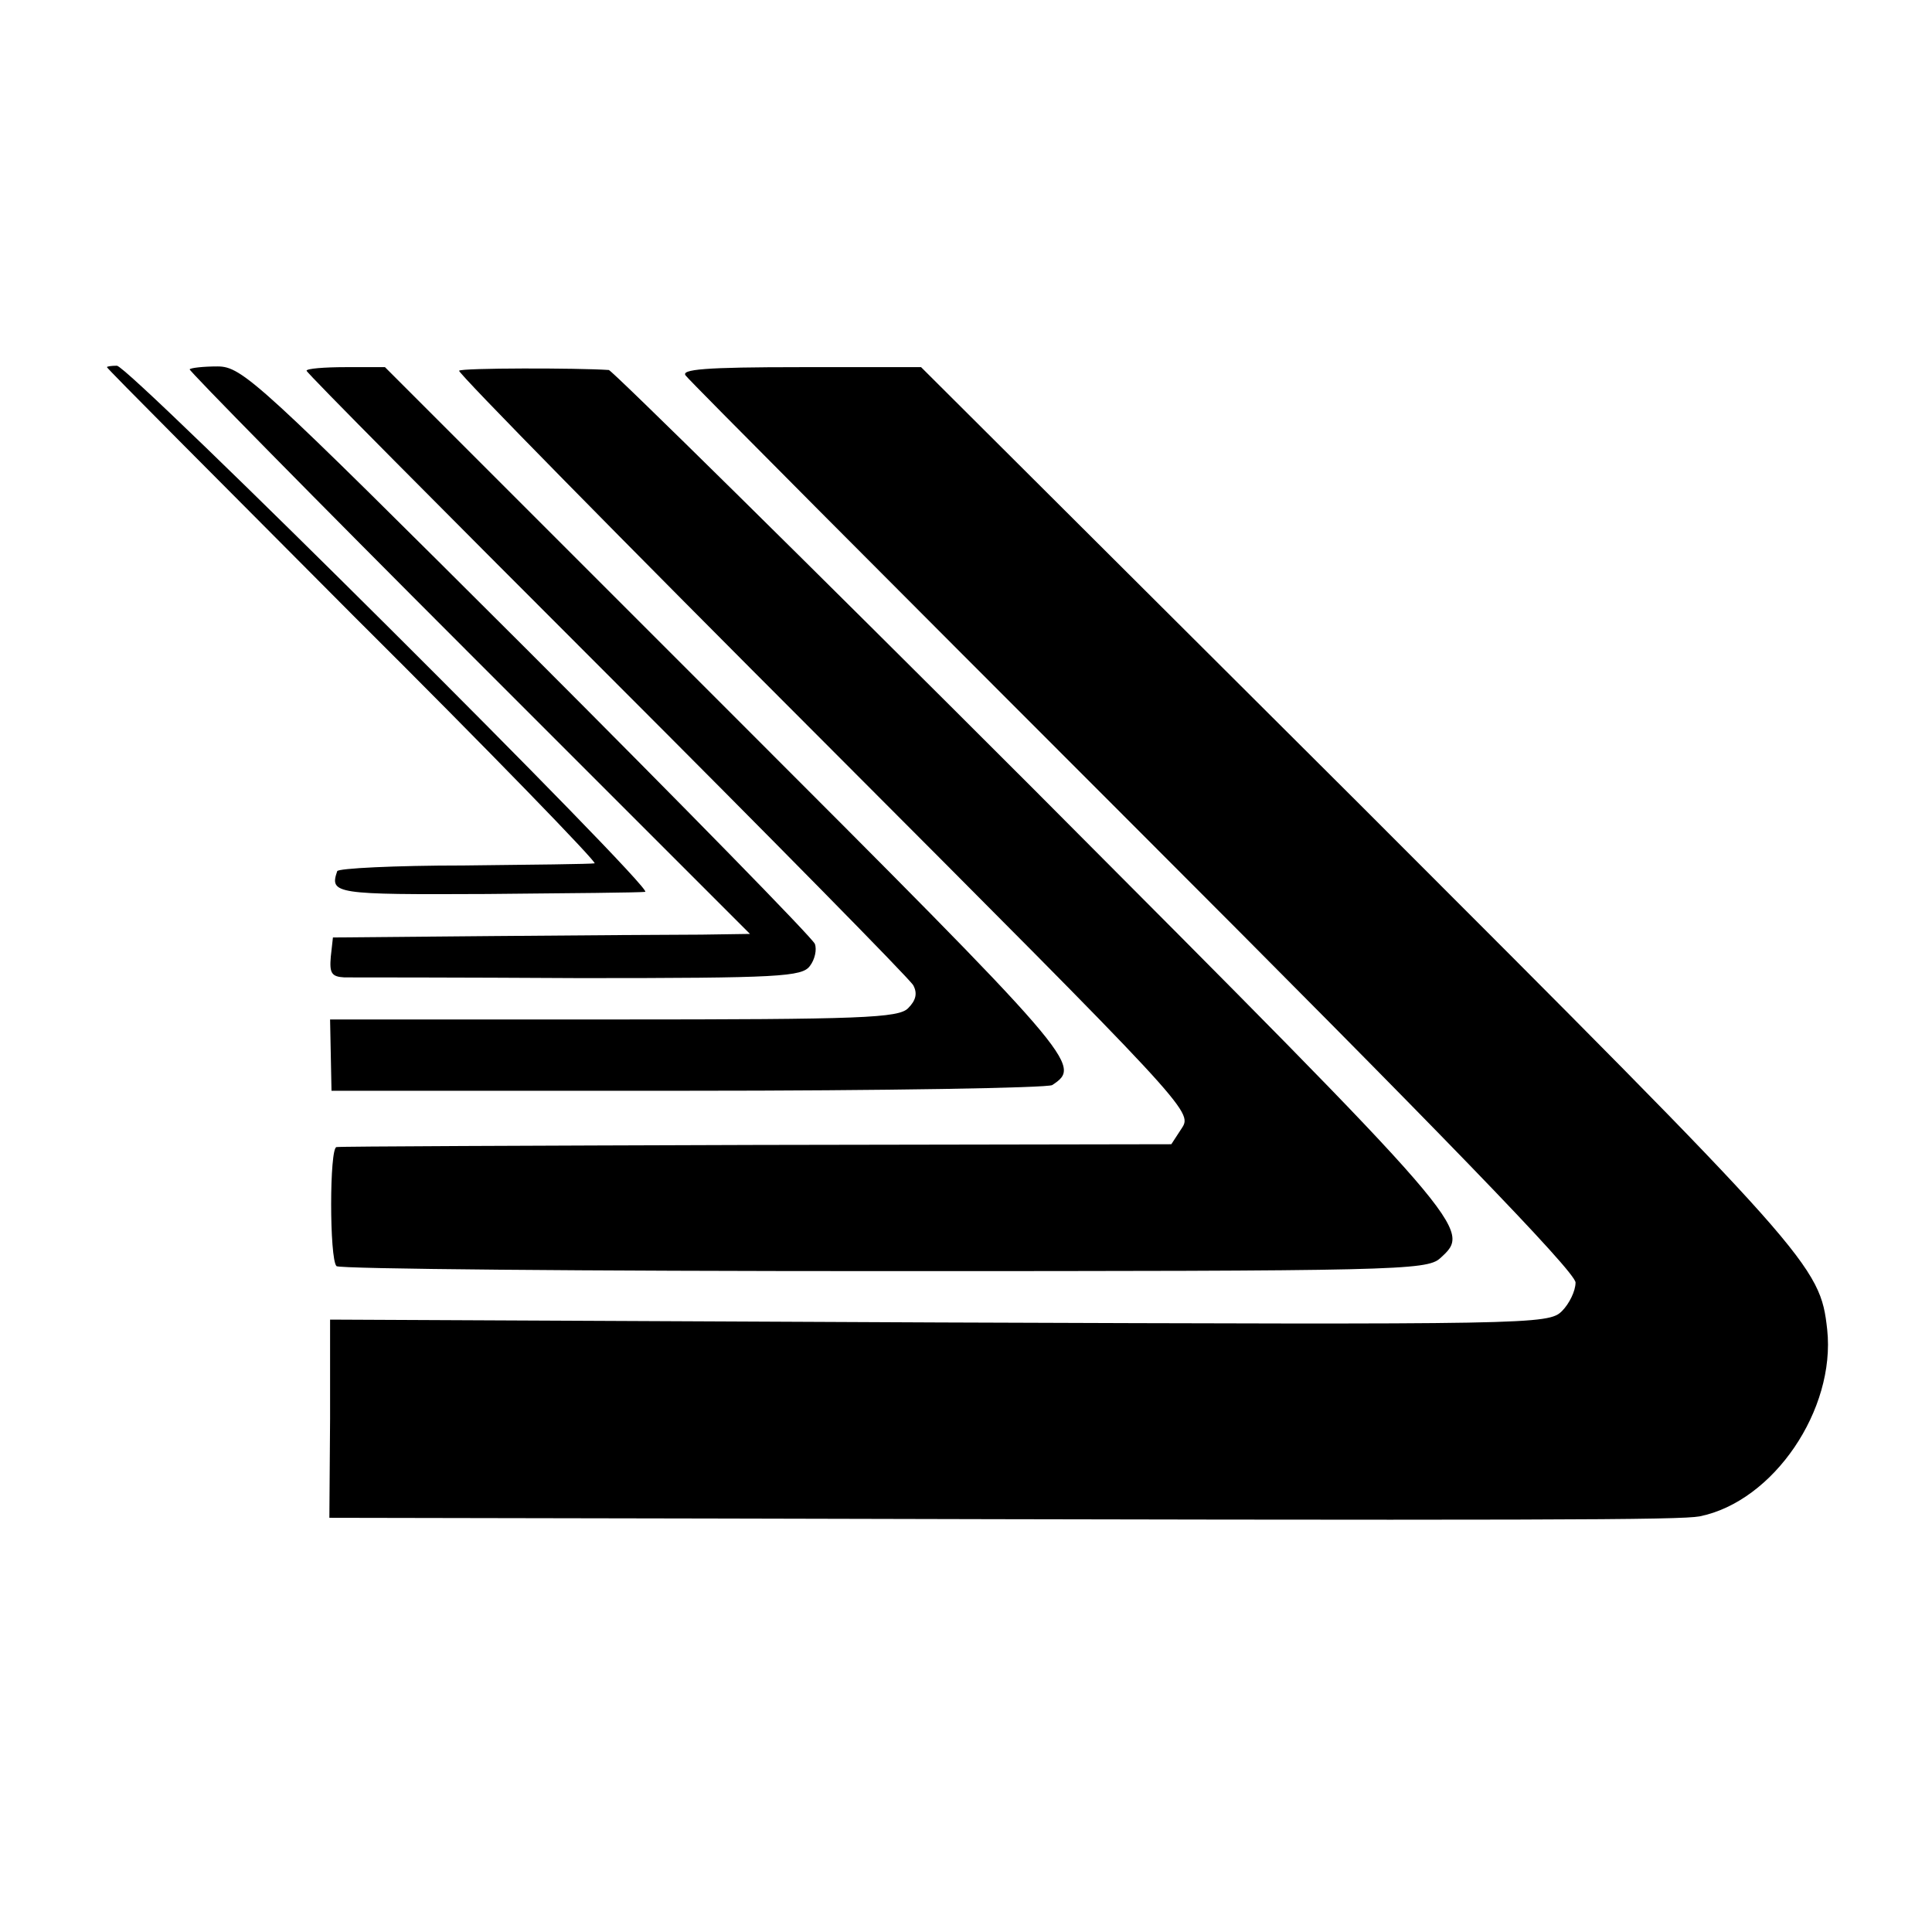 <?xml version="1.0" standalone="no"?>
<!DOCTYPE svg PUBLIC "-//W3C//DTD SVG 20010904//EN"
 "http://www.w3.org/TR/2001/REC-SVG-20010904/DTD/svg10.dtd">
<svg version="1.0" xmlns="http://www.w3.org/2000/svg"
 width="271pt" height="271pt" viewBox="0 0 271 271"
 preserveAspectRatio="xMidYMid meet">
<g transform="translate(0,271) scale(0.1,-0.1)"
fill="#000000" stroke="none">
<path d="M150 2195 c0 -2 156 -158 346 -349 191 -190 343 -347 338 -347 -5 -1
-88 -2 -184 -3 -96 0 -176 -4 -177 -8 -11 -32 -3 -33 210 -32 116 1 216 2 222
3 15 2 -724 738 -741 738 -8 0 -14 -1 -14 -2z"/>
<path d="M266 2192 c-2 -1 174 -180 391 -397 l395 -395 -68 -1 c-38 0 -170 -1
-293 -2 l-224 -2 -3 -27 c-2 -23 1 -28 19 -29 12 0 161 0 331 -1 280 0 311 2
322 17 7 9 10 23 7 31 -3 8 -184 193 -403 412 -378 377 -400 398 -435 398 -20
0 -37 -2 -39 -4z"/>
<path d="M430 2190 c0 -3 190 -194 421 -425 231 -231 425 -428 430 -437 6 -11
4 -21 -7 -32 -13 -14 -65 -16 -413 -16 l-398 0 1 -50 1 -50 500 0 c275 0 505
4 511 8 42 28 38 33 -456 527 l-480 480 -55 0 c-30 0 -55 -2 -55 -5z"/>
<path d="M644 2190 c-3 -2 228 -237 512 -521 509 -510 517 -518 502 -541 l-15
-23 -582 -1 c-319 -1 -585 -2 -589 -3 -10 -1 -10 -157 0 -167 4 -4 350 -7 768
-7 718 0 761 1 780 18 45 41 47 39 -570 658 -323 323 -591 587 -596 588 -44 3
-207 3 -210 -1z"/>
<path d="M962 2183 c5 -7 288 -291 629 -632 426 -426 619 -625 619 -640 0 -12
-9 -30 -19 -40 -19 -19 -41 -19 -874 -16 l-854 4 0 -139 -1 -139 537 -1 c1185
-3 1357 -2 1385 3 104 21 191 150 179 262 -10 90 -20 101 -655 736 l-616 614
-170 0 c-133 0 -168 -3 -160 -12z"/>
</g>
</svg>
